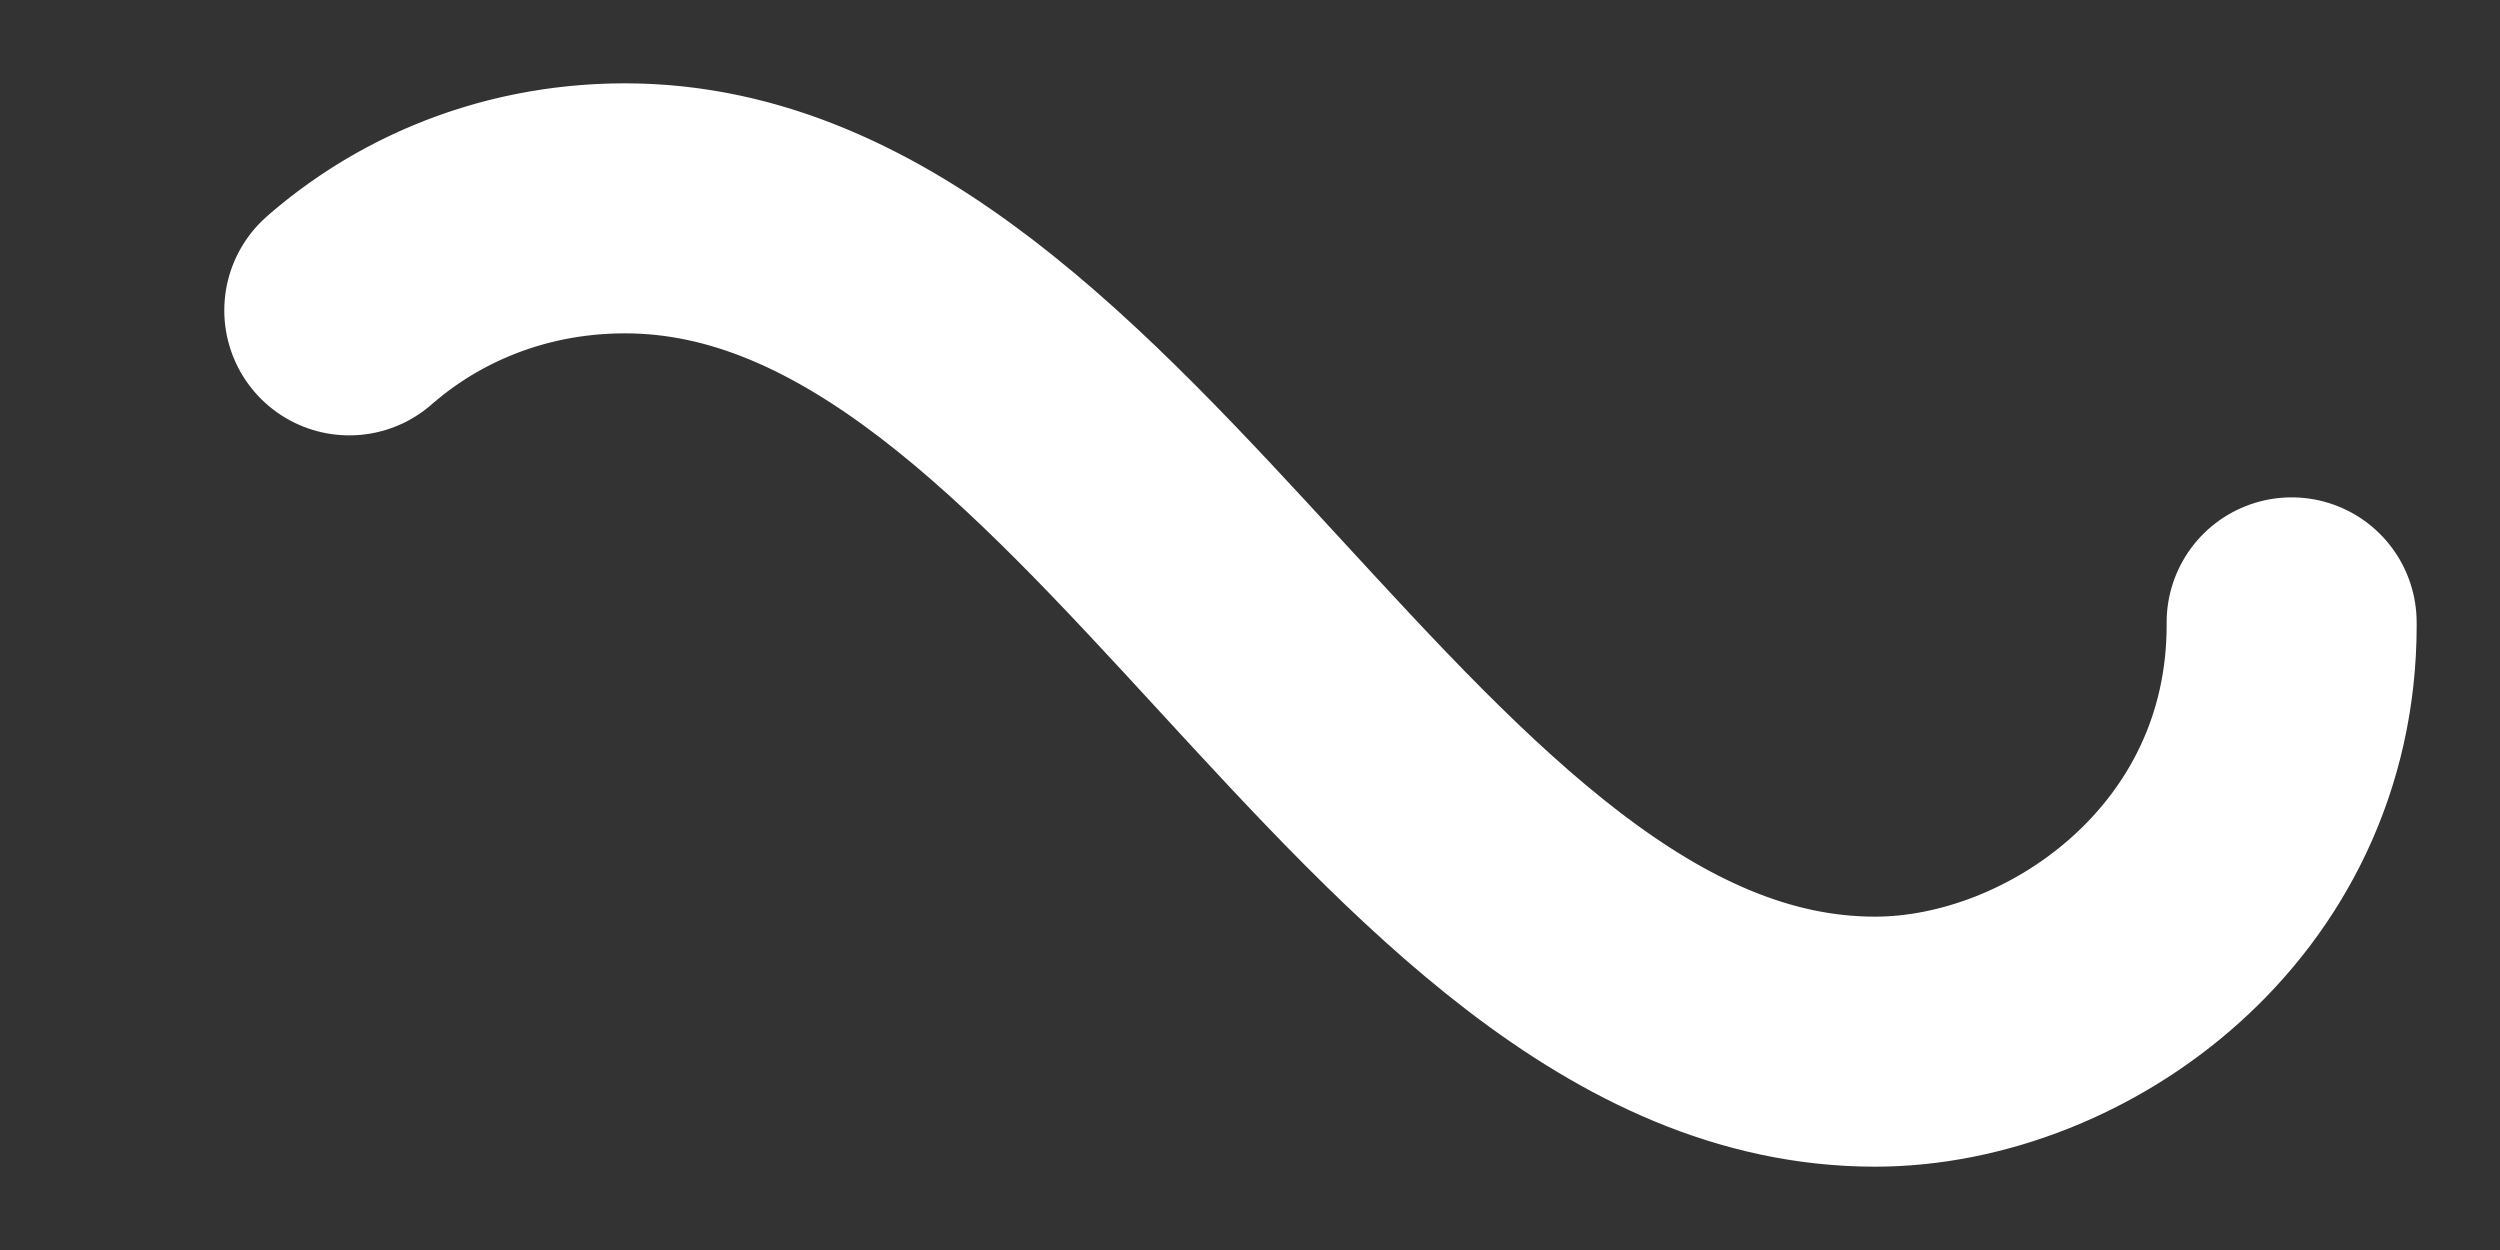 <!-- SVG by SVGBackgrounds.com, See Infinite Spinner @ https://www.svgbackgrounds.com/elements/animated-svg-preloaders/ -->
<svg xmlns='http://www.w3.org/2000/svg' viewBox='0 0 300 150'>
    <rect x="0" y="0" width="300" height="150" fill="#333333" stroke="none"/>
    <path fill='none' stroke='#ffffff' stroke-width='30' stroke-linecap='round'
        stroke-dasharray='300 385' stroke-dashoffset='0'
        d='M275 75c0 31-27 50-50 50-58 0-92-100-150-100-28 0-50 22-50 50s23 50 50 50c58 0 92-100 150-100 24 0 50 19 50 50Z'>
        <animate attributeName='stroke-dashoffset' calcMode='spline' dur='10' values='685;-685'
            keySplines='0 0 1 1' repeatCount='indefinite'></animate>
    </path>
</svg>
